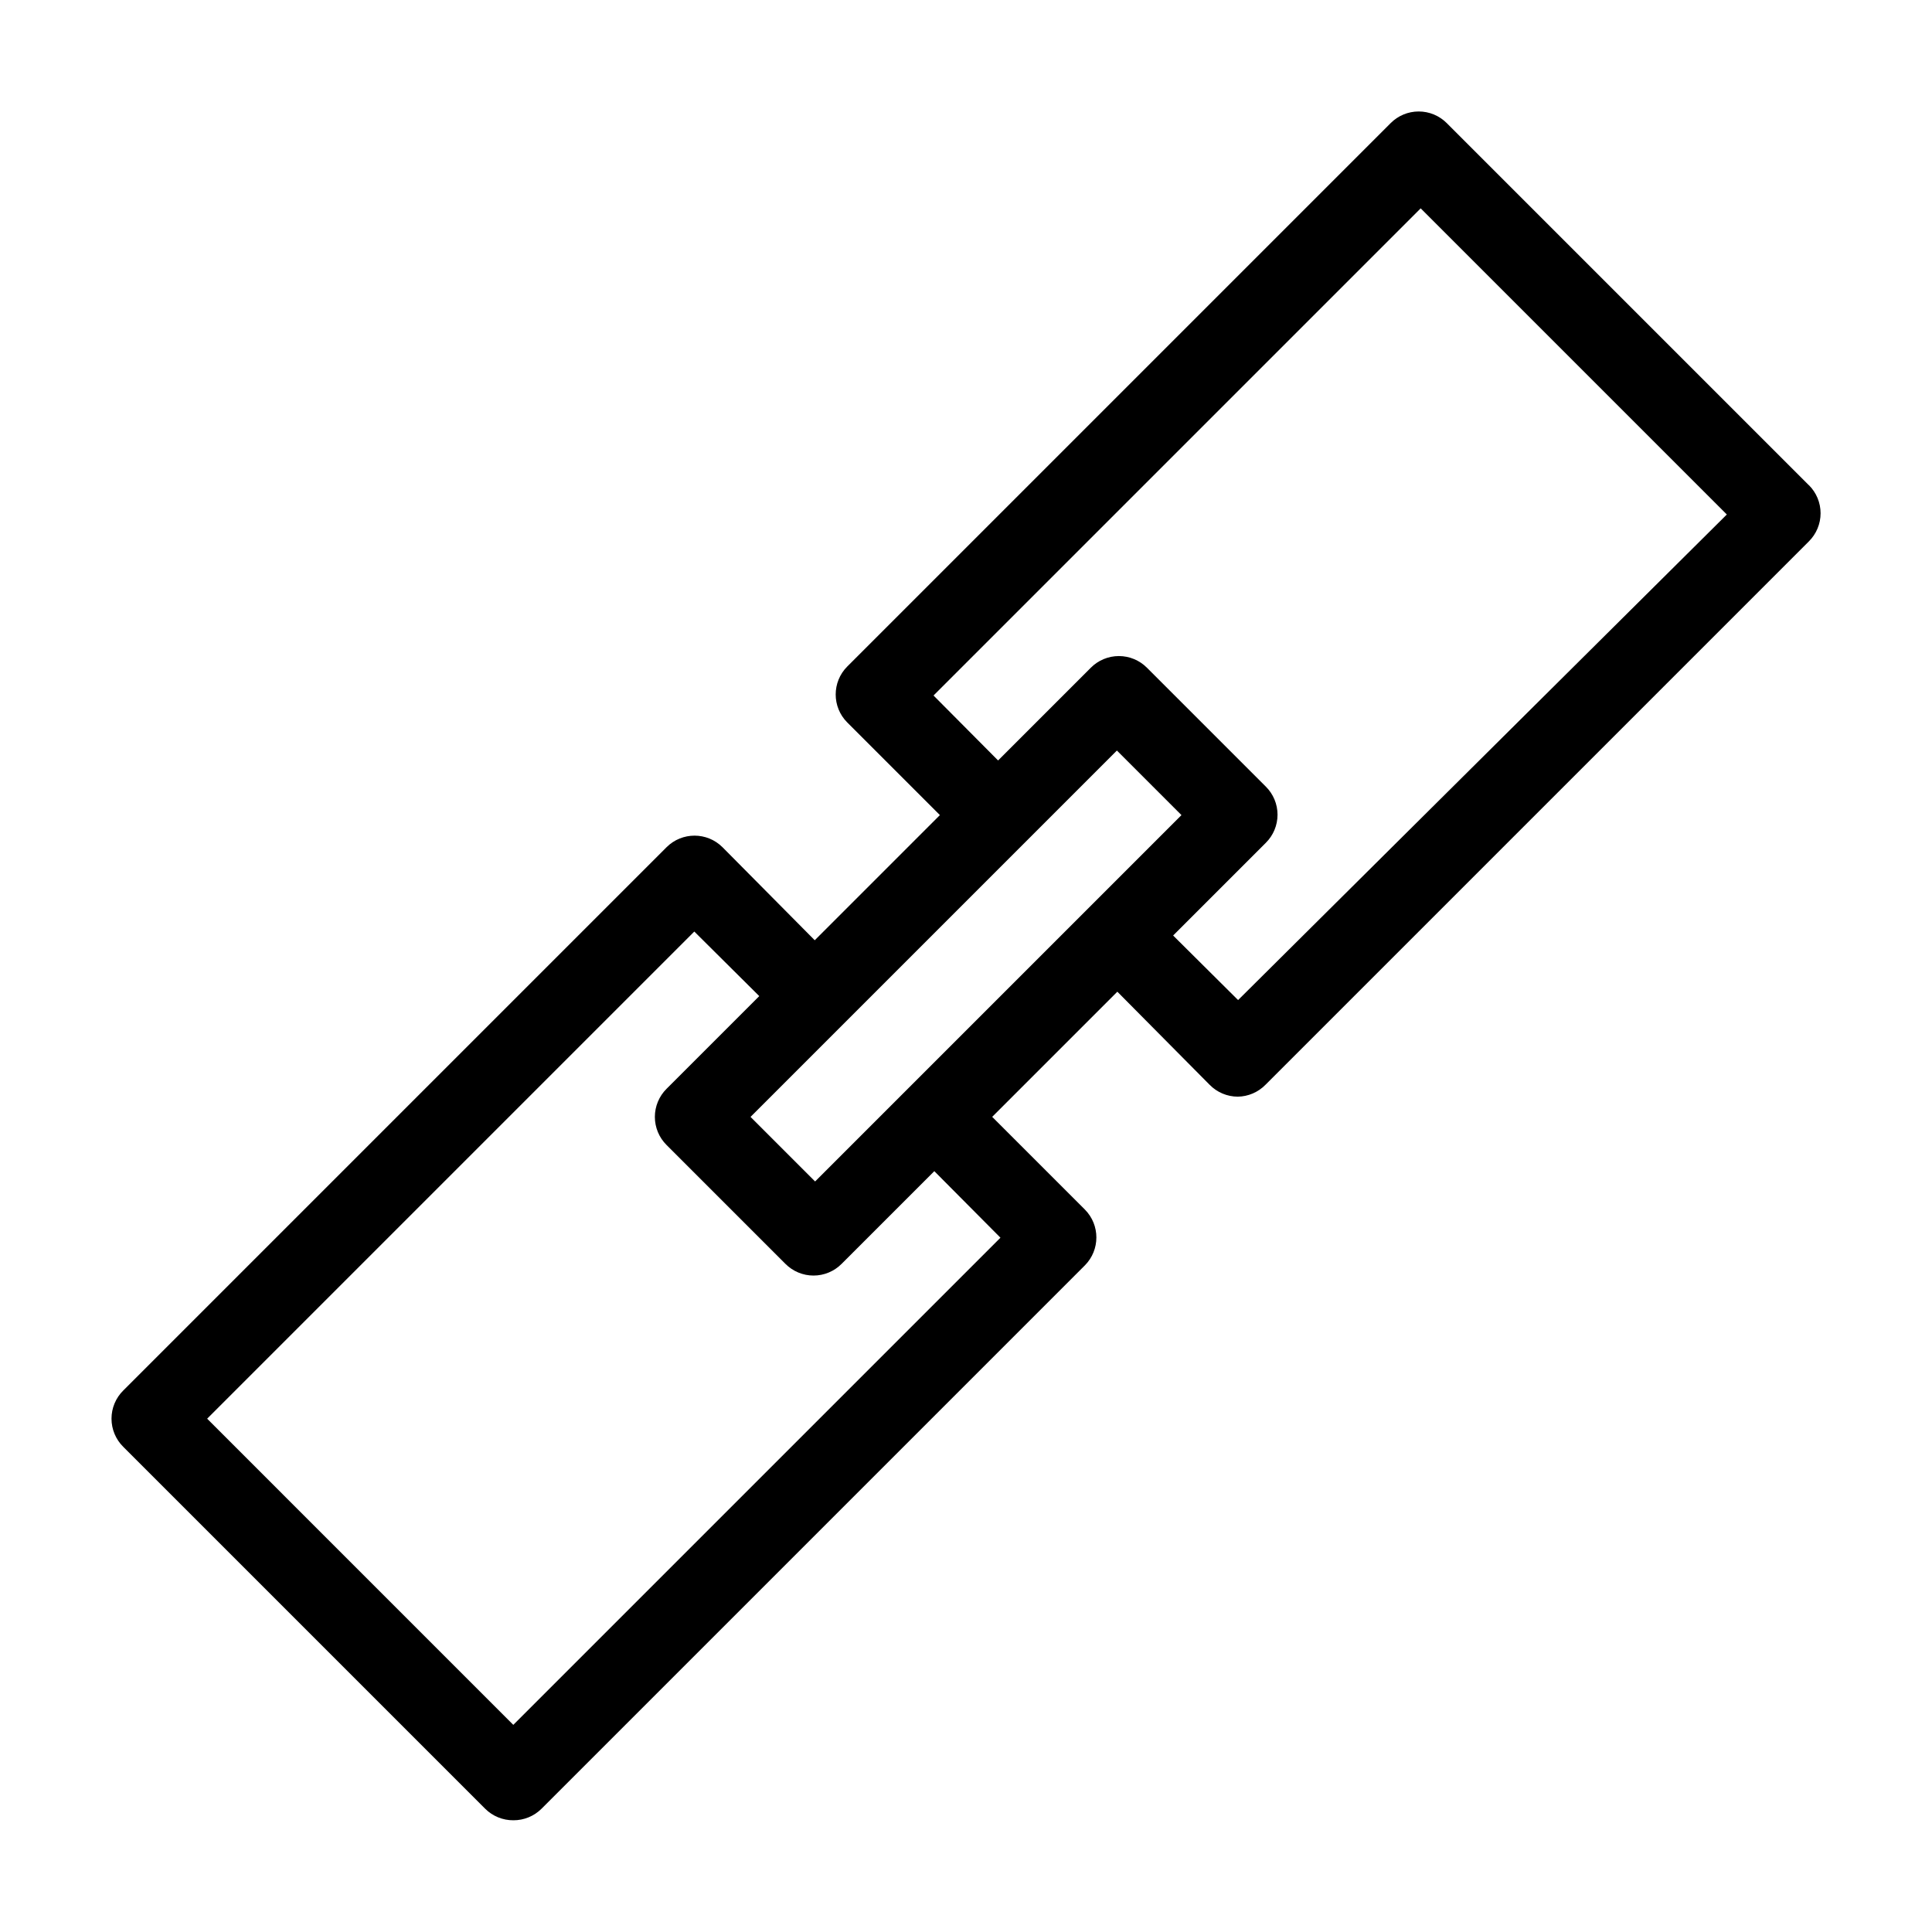 <?xml version="1.0" encoding="UTF-8"?>
<!-- Uploaded to: ICON Repo, www.svgrepo.com, Generator: ICON Repo Mixer Tools -->
<svg fill="#000000" width="800px" height="800px" version="1.1" viewBox="144 144 512 512" xmlns="http://www.w3.org/2000/svg">
 <path d="m623.36 272.58-95.934-95.934c-1.973-1.988-4.656-3.106-7.453-3.106-2.801 0-5.481 1.117-7.453 3.106l-144 144c-4.07 4.094-4.07 10.707 0 14.801l24.562 24.562-33.168 33.168-24.457-24.668c-4.094-4.07-10.707-4.07-14.801 0l-144 144c-1.988 1.973-3.106 4.652-3.106 7.453 0 2.797 1.117 5.481 3.106 7.453l95.934 95.934c1.98 1.965 4.66 3.059 7.449 3.043 2.793 0.016 5.473-1.078 7.453-3.043l144.01-144.01c4.066-4.094 4.066-10.703 0-14.797l-24.562-24.562 33.168-33.168 24.457 24.668c1.961 2 4.644 3.137 7.449 3.148 2.769-0.039 5.41-1.172 7.348-3.148l144.01-144.01c1.984-1.969 3.102-4.652 3.102-7.453 0-2.797-1.117-5.481-3.102-7.449zm-263.35 184.52-17.109-17.109 97.09-97.09 17.109 17.109zm49.121 14.906-129.1 129.1-81.133-81.137 129.1-129.1 17.215 17.109-24.562 24.559c-1.988 1.973-3.106 4.656-3.106 7.453s1.117 5.481 3.106 7.453l31.488 31.488c1.969 1.984 4.652 3.106 7.453 3.106 2.797 0 5.481-1.121 7.449-3.106l24.562-24.562zm62.977-62.977-17.215-17.109 24.562-24.562c1.988-1.969 3.106-4.652 3.106-7.453 0-2.797-1.117-5.481-3.106-7.449l-31.488-31.488c-1.969-1.988-4.652-3.106-7.453-3.106-2.797 0-5.481 1.117-7.449 3.106l-24.562 24.562-17.109-17.215 129.1-129.1 81.133 81.133z"/>
</svg>